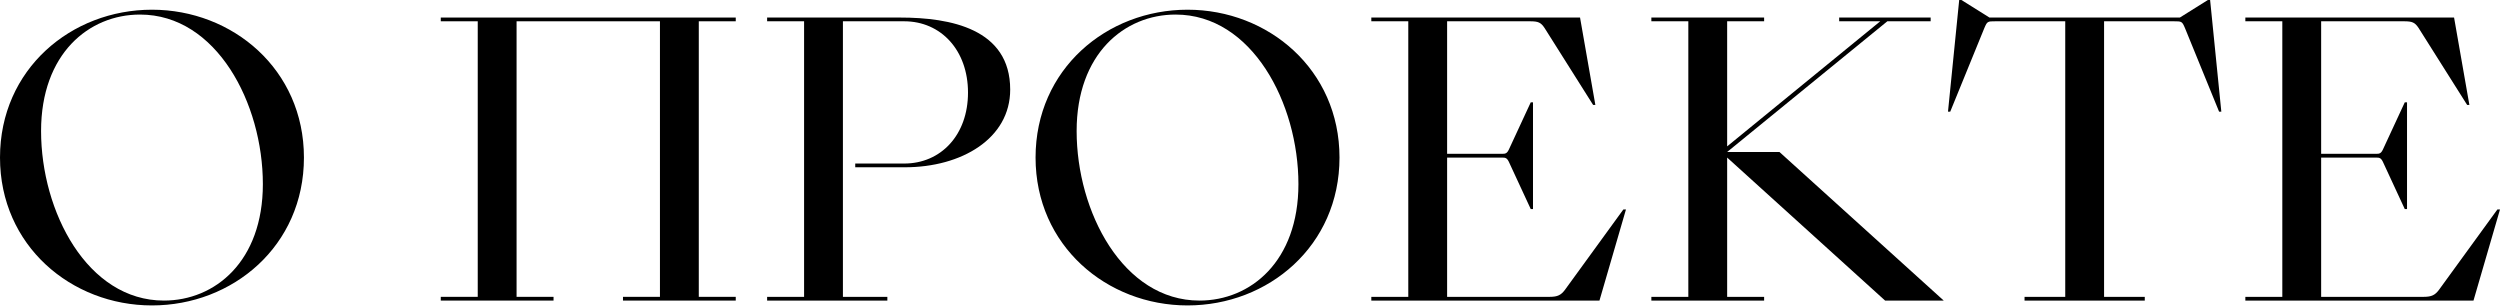 <?xml version="1.0" encoding="UTF-8"?> <svg xmlns="http://www.w3.org/2000/svg" width="804" height="99" viewBox="0 0 804 99" fill="none"> <path d="M48.873 98.226C74.81 98.226 97.746 79.133 97.746 50.674C97.746 22.335 74.81 3.122 48.873 3.122C22.936 3.122 0 22.215 0 50.674C0 79.013 22.936 98.226 48.873 98.226ZM52.715 96.665C28.099 96.665 13.209 68.086 13.209 42.148C13.209 17.292 28.579 4.683 45.03 4.683C69.647 4.683 84.537 33.262 84.537 59.2C84.537 84.057 69.167 96.665 52.715 96.665Z" fill="black"></path> <path d="M212.24 95.464H200.352V96.665H236.617V95.464H224.729V6.845H236.617V5.644H141.753V6.845H153.641V95.464H141.753V96.665H178.017V95.464H166.129V6.845H212.24V95.464Z" fill="black"></path> <path d="M246.706 96.665H285.372V95.464H271.083V6.845H290.776C302.664 6.845 311.31 16.211 311.31 29.78C311.31 43.349 302.664 52.596 290.776 52.596H275.045V53.796H291.016C309.268 53.796 324.879 44.55 324.879 28.819C324.879 9.246 305.666 5.644 289.455 5.644H246.706V6.845H258.594V95.464H246.706V96.665Z" fill="black"></path> <path d="M381.91 98.226C407.847 98.226 430.783 79.133 430.783 50.674C430.783 22.335 407.847 3.122 381.91 3.122C355.972 3.122 333.037 22.215 333.037 50.674C333.037 79.013 355.972 98.226 381.91 98.226ZM385.753 96.665C361.136 96.665 346.246 68.086 346.246 42.148C346.246 17.292 361.616 4.683 378.067 4.683C402.684 4.683 417.574 33.262 417.574 59.2C417.574 84.057 402.204 96.665 385.753 96.665Z" fill="black"></path> <path d="M441.017 96.665H514.386L522.912 67.365H522.072L503.219 93.303C502.018 94.864 500.937 95.464 498.416 95.464H465.393V50.674H483.045C484.246 50.674 484.726 50.794 485.447 52.475L492.292 67.245H493.012V32.902H492.292L485.447 47.672C484.726 49.353 484.246 49.473 483.045 49.473H465.393V6.845H492.051C494.693 6.845 495.534 7.205 496.735 9.006L512.345 33.743H513.066L508.142 5.644H441.017V6.845H452.905V95.464H441.017V96.665Z" fill="black"></path> <path d="M567.342 95.464H555.454V50.674L606.248 96.665H625.101L572.265 48.873H555.454L606.969 6.845H620.898V5.644H591.478V6.845H604.687L555.454 47.072V6.845H567.342V5.644H531.078V6.845H542.966V95.464H531.078V96.665H567.342V95.464Z" fill="black"></path> <path d="M651.093 96.665H689.759V95.464H676.67V6.845H699.125C701.647 6.845 701.767 6.845 702.728 9.126L713.655 35.904H714.376L710.773 0H710.053L701.047 5.644H639.805L630.799 0H630.079L626.476 35.904H627.197L638.124 9.126C639.085 6.845 639.205 6.845 641.727 6.845H664.182V95.464H651.093V96.665Z" fill="black"></path> <path d="M722.105 96.665H795.474L804 67.365H803.16L784.307 93.303C783.106 94.864 782.025 95.464 779.504 95.464H746.481V50.674H764.133C765.334 50.674 765.814 50.794 766.535 52.475L773.38 67.245H774.1V32.902H773.38L766.535 47.672C765.814 49.353 765.334 49.473 764.133 49.473H746.481V6.845H773.139C775.781 6.845 776.622 7.205 777.823 9.006L793.433 33.743H794.153L789.23 5.644H722.105V6.845H733.993V95.464H722.105V96.665Z" fill="black"></path> </svg> 